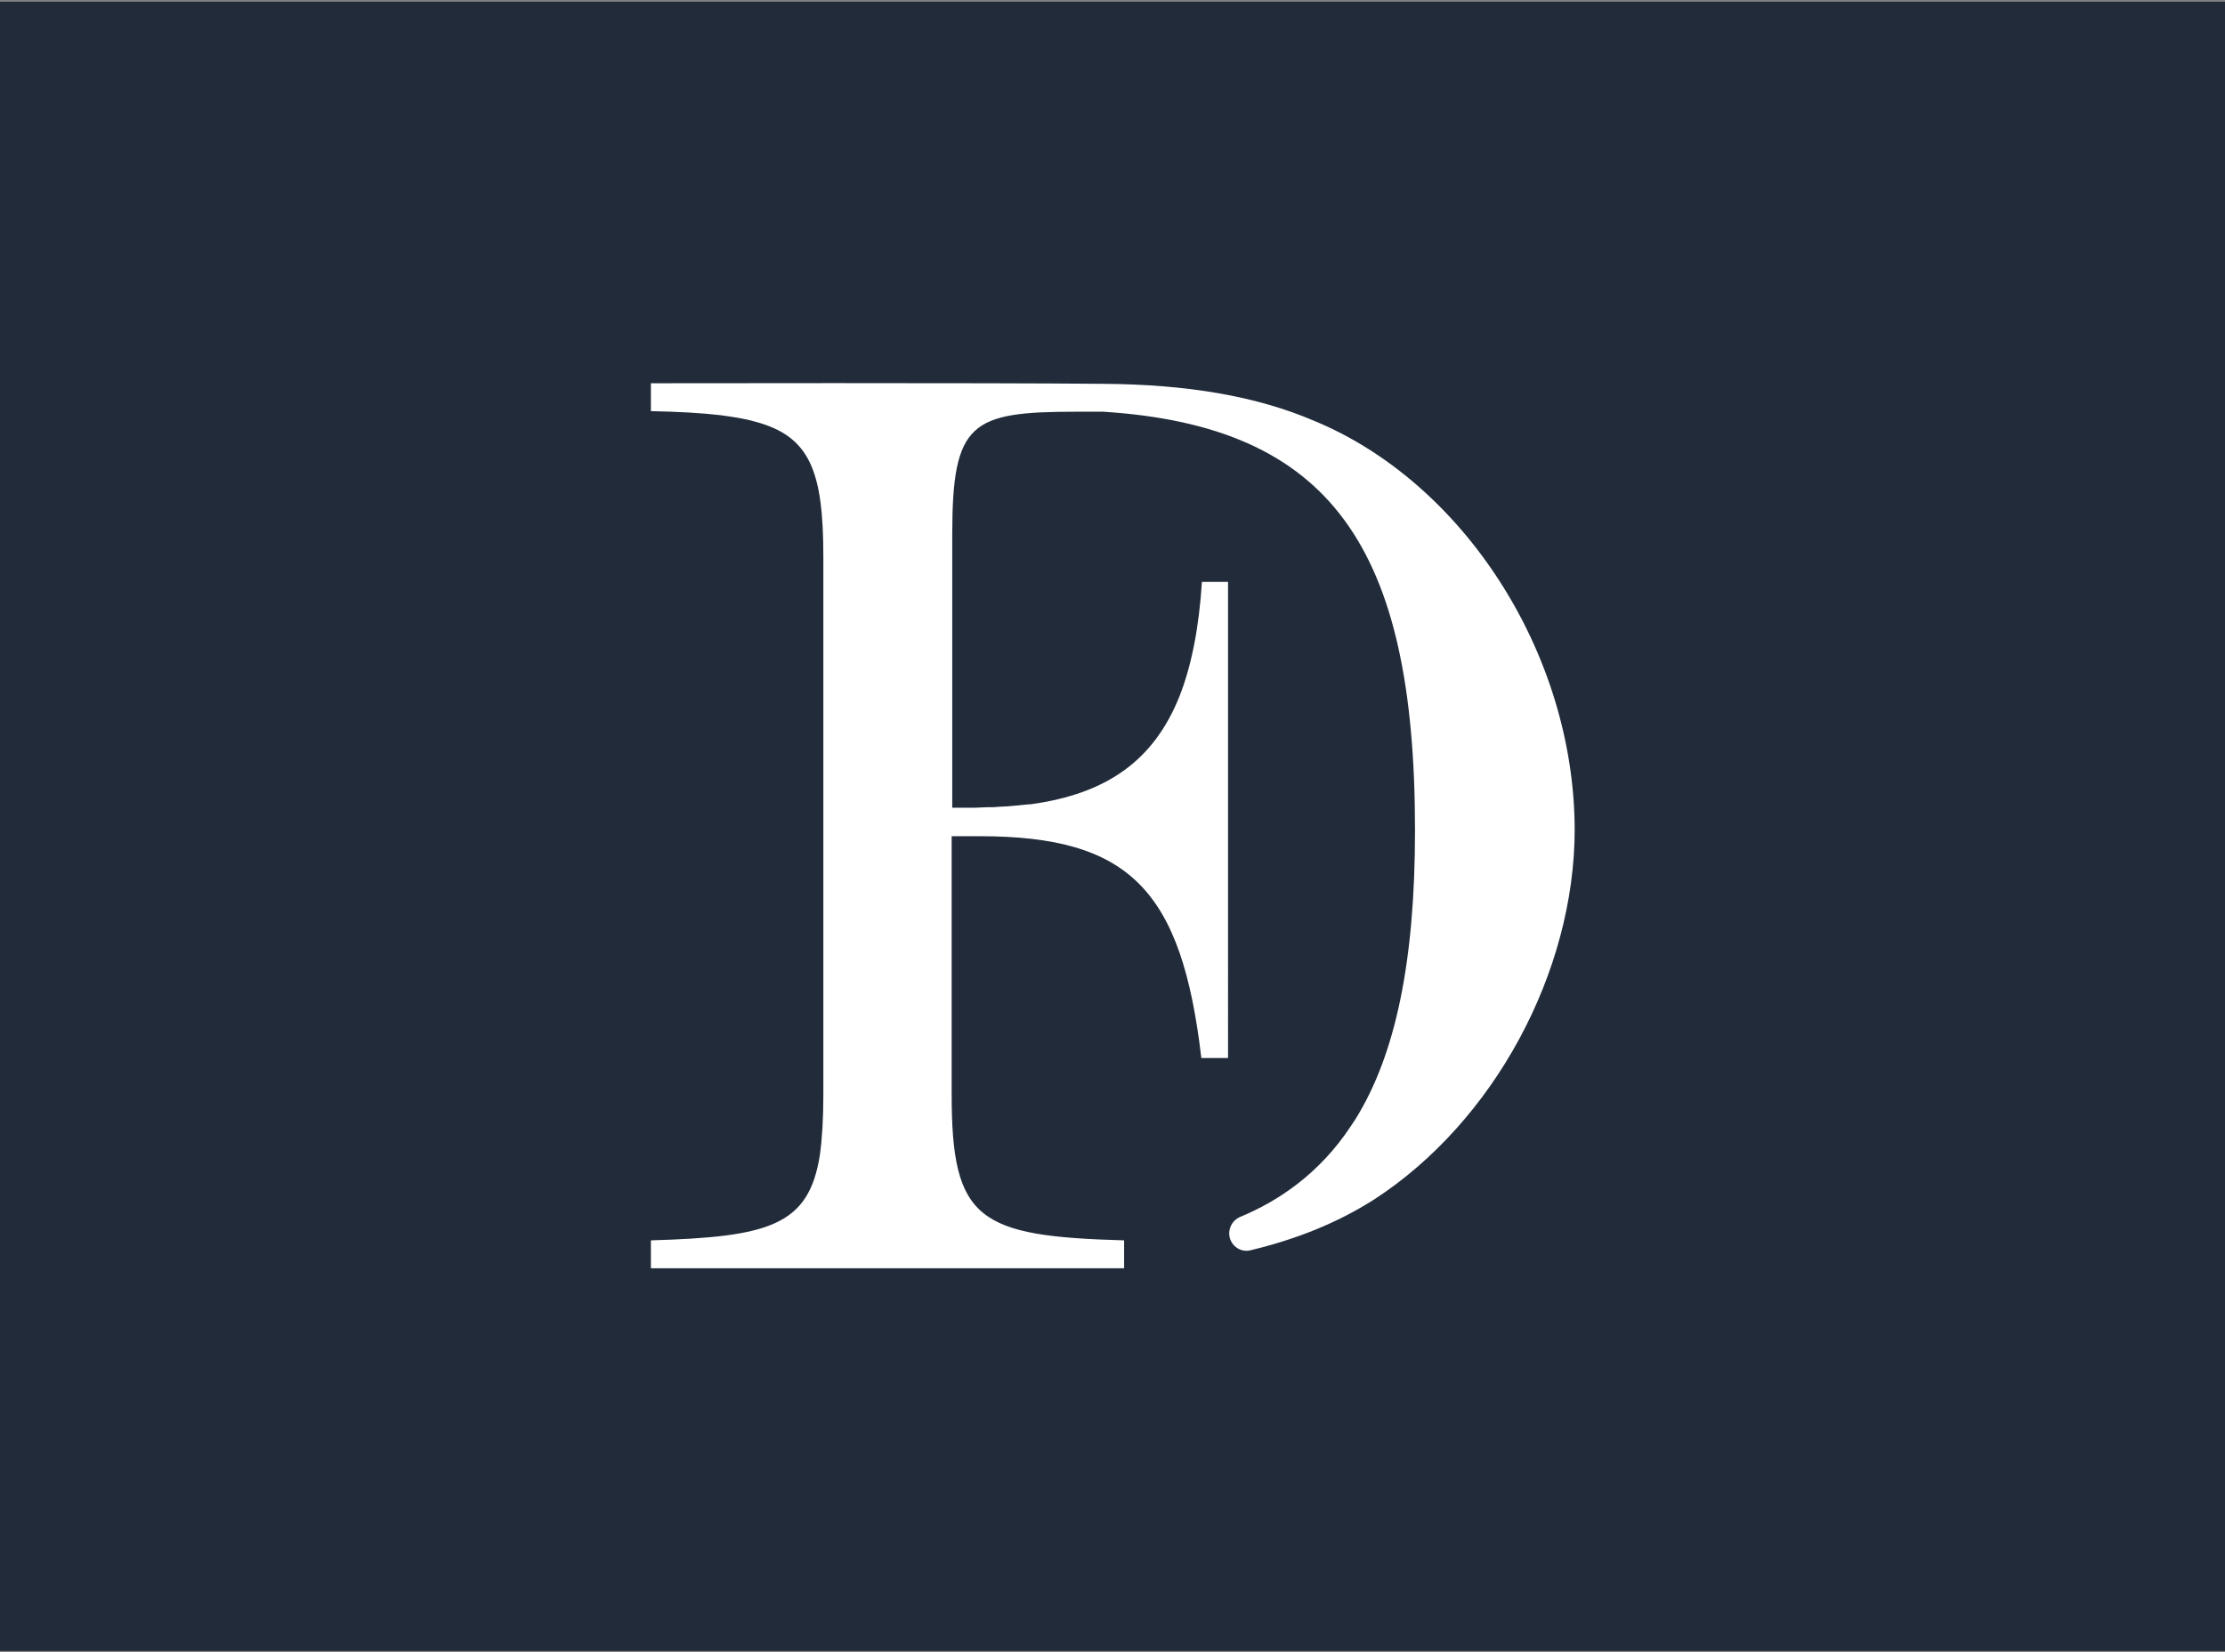 <?xml version="1.0" encoding="UTF-8"?>
<!-- Generator: Adobe Illustrator 23.1.1, SVG Export Plug-In . SVG Version: 6.00 Build 0)  -->
<svg xmlns="http://www.w3.org/2000/svg" xmlns:xlink="http://www.w3.org/1999/xlink" id="Layer_1" x="0px" y="0px" viewBox="0 0 383.2 284.5" style="enable-background:new 0 0 383.2 284.5;" xml:space="preserve">
<rect x="0" y="0" width="383.2" height="284.5" fill="#808080" stroke="none"/>
<style type="text/css">
	.st0{fill:#212B3A;}
	.st1{fill:#FFFFFF;}
</style>
<rect x="-0.4" y="0.3" class="st0" width="384" height="284"></rect>
<path class="st1" d="M226.4,72.5c-10-4.3-22-6.3-36.2-6.4c-19.5-0.2-78.1-0.1-78.1-0.1v4.8c4.7,0.1,8.6,0.3,12,0.7  c2.2,0.3,4.2,0.6,5.9,1.1c9.5,2.5,11.8,8.5,11.8,23.3v92.6c0,4.1-0.2,7.5-0.6,10.4c-1.9,12.2-8.8,14.1-29.1,14.7v4.8l0,0v0h71.2  c0,0,0.1,0,0.1,0h10.2v-4.8c-25.1-0.7-29.7-3.5-29.7-25.1v-44.5h4.8c25.8,0,34.8,9.2,38.2,38.2h4.6V120v-19.8H207  c-0.5,7.9-1.8,14.5-3.9,19.8h0c-4.4,10.9-12.4,16.7-25.6,18.5c-0.1,0-0.1,0-0.2,0c-1,0.1-2,0.2-3.1,0.3c0,0,0,0,0,0  c-1,0.1-2,0.1-3,0.2c-0.2,0-0.4,0-0.6,0c-1.1,0-2.1,0.1-3.2,0.1H164v-47c0-19.4,3.2-21.2,21.4-21.2c1.6,0,3.1,0,4.6,0  c39.2,2.5,53.7,23.3,53.7,72.1c0,22.4-3.3,38.6-10.3,49.8l0,0c-0.1,0.2-0.3,0.4-0.4,0.6c-0.1,0.2-0.3,0.4-0.4,0.6  c-5.3,8-12.3,12.8-19.1,15.6c-1.1,0.5-1.8,1.6-1.8,2.8v0c0,1.9,1.8,3.4,3.7,2.9c7.9-1.9,14.9-4.7,21.2-8.7  c20.7-13.4,34.6-39.2,34.6-63.8C271.1,112.4,252,83.1,226.4,72.5z"></path>
</svg>
